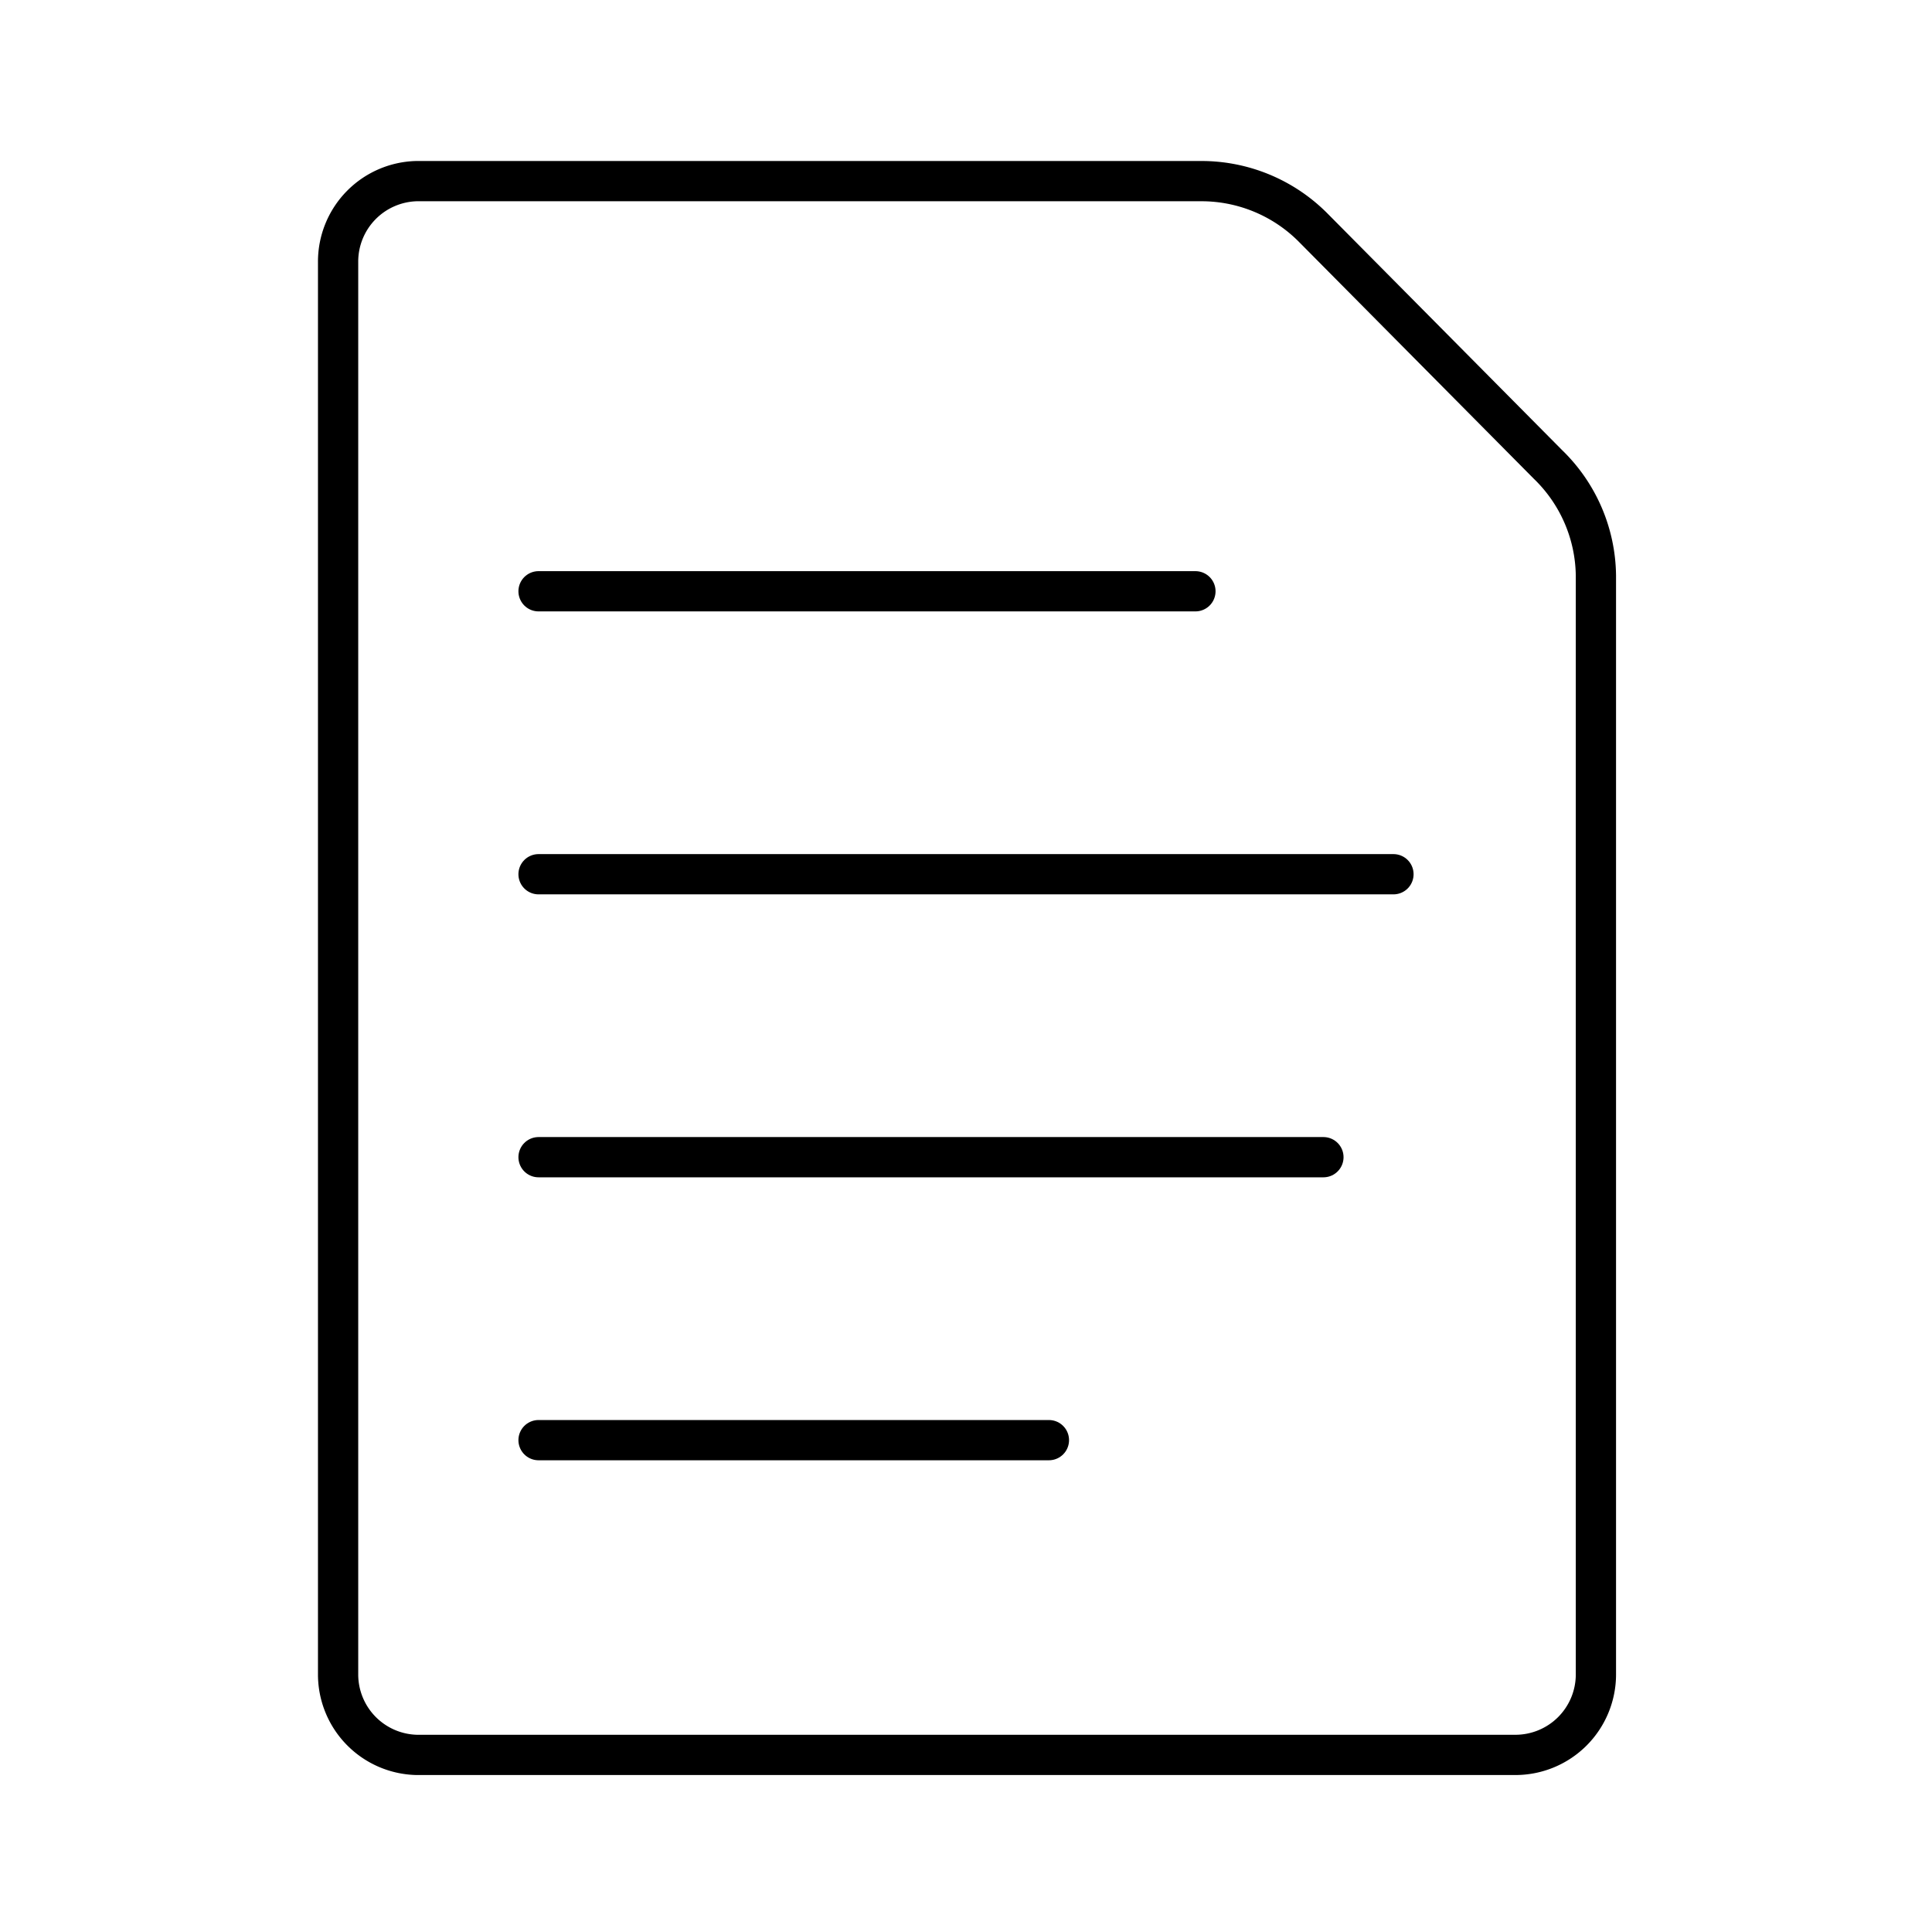 <?xml version="1.0" encoding="utf-8"?><!-- Скачано с сайта svg4.ru / Downloaded from svg4.ru -->
<svg width="800px" height="800px" viewBox="0 0 48 48" id="Layer_2" data-name="Layer 2" xmlns="http://www.w3.org/2000/svg"><defs><style>.cls-1{fill:none;stroke:#000000;stroke-linecap:round;stroke-linejoin:round;}</style></defs><path class="cls-1" d="M38.46,11.54l-5.85-5.9A3.91,3.91,0,0,0,29.85,4.5H10.35a2,2,0,0,0-1.95,2v35.1a2,2,0,0,0,1.95,2h27.3a2,2,0,0,0,2-2V14.3A3.9,3.9,0,0,0,38.46,11.54Z"/><line class="cls-1" x1="13.38" y1="14.69" x2="29.7" y2="14.69"/><line class="cls-1" x1="13.38" y1="21.72" x2="34.62" y2="21.72"/><line class="cls-1" x1="13.38" y1="28.75" x2="32.88" y2="28.75"/><line class="cls-1" x1="13.38" y1="35.78" x2="26.06" y2="35.78"/></svg>